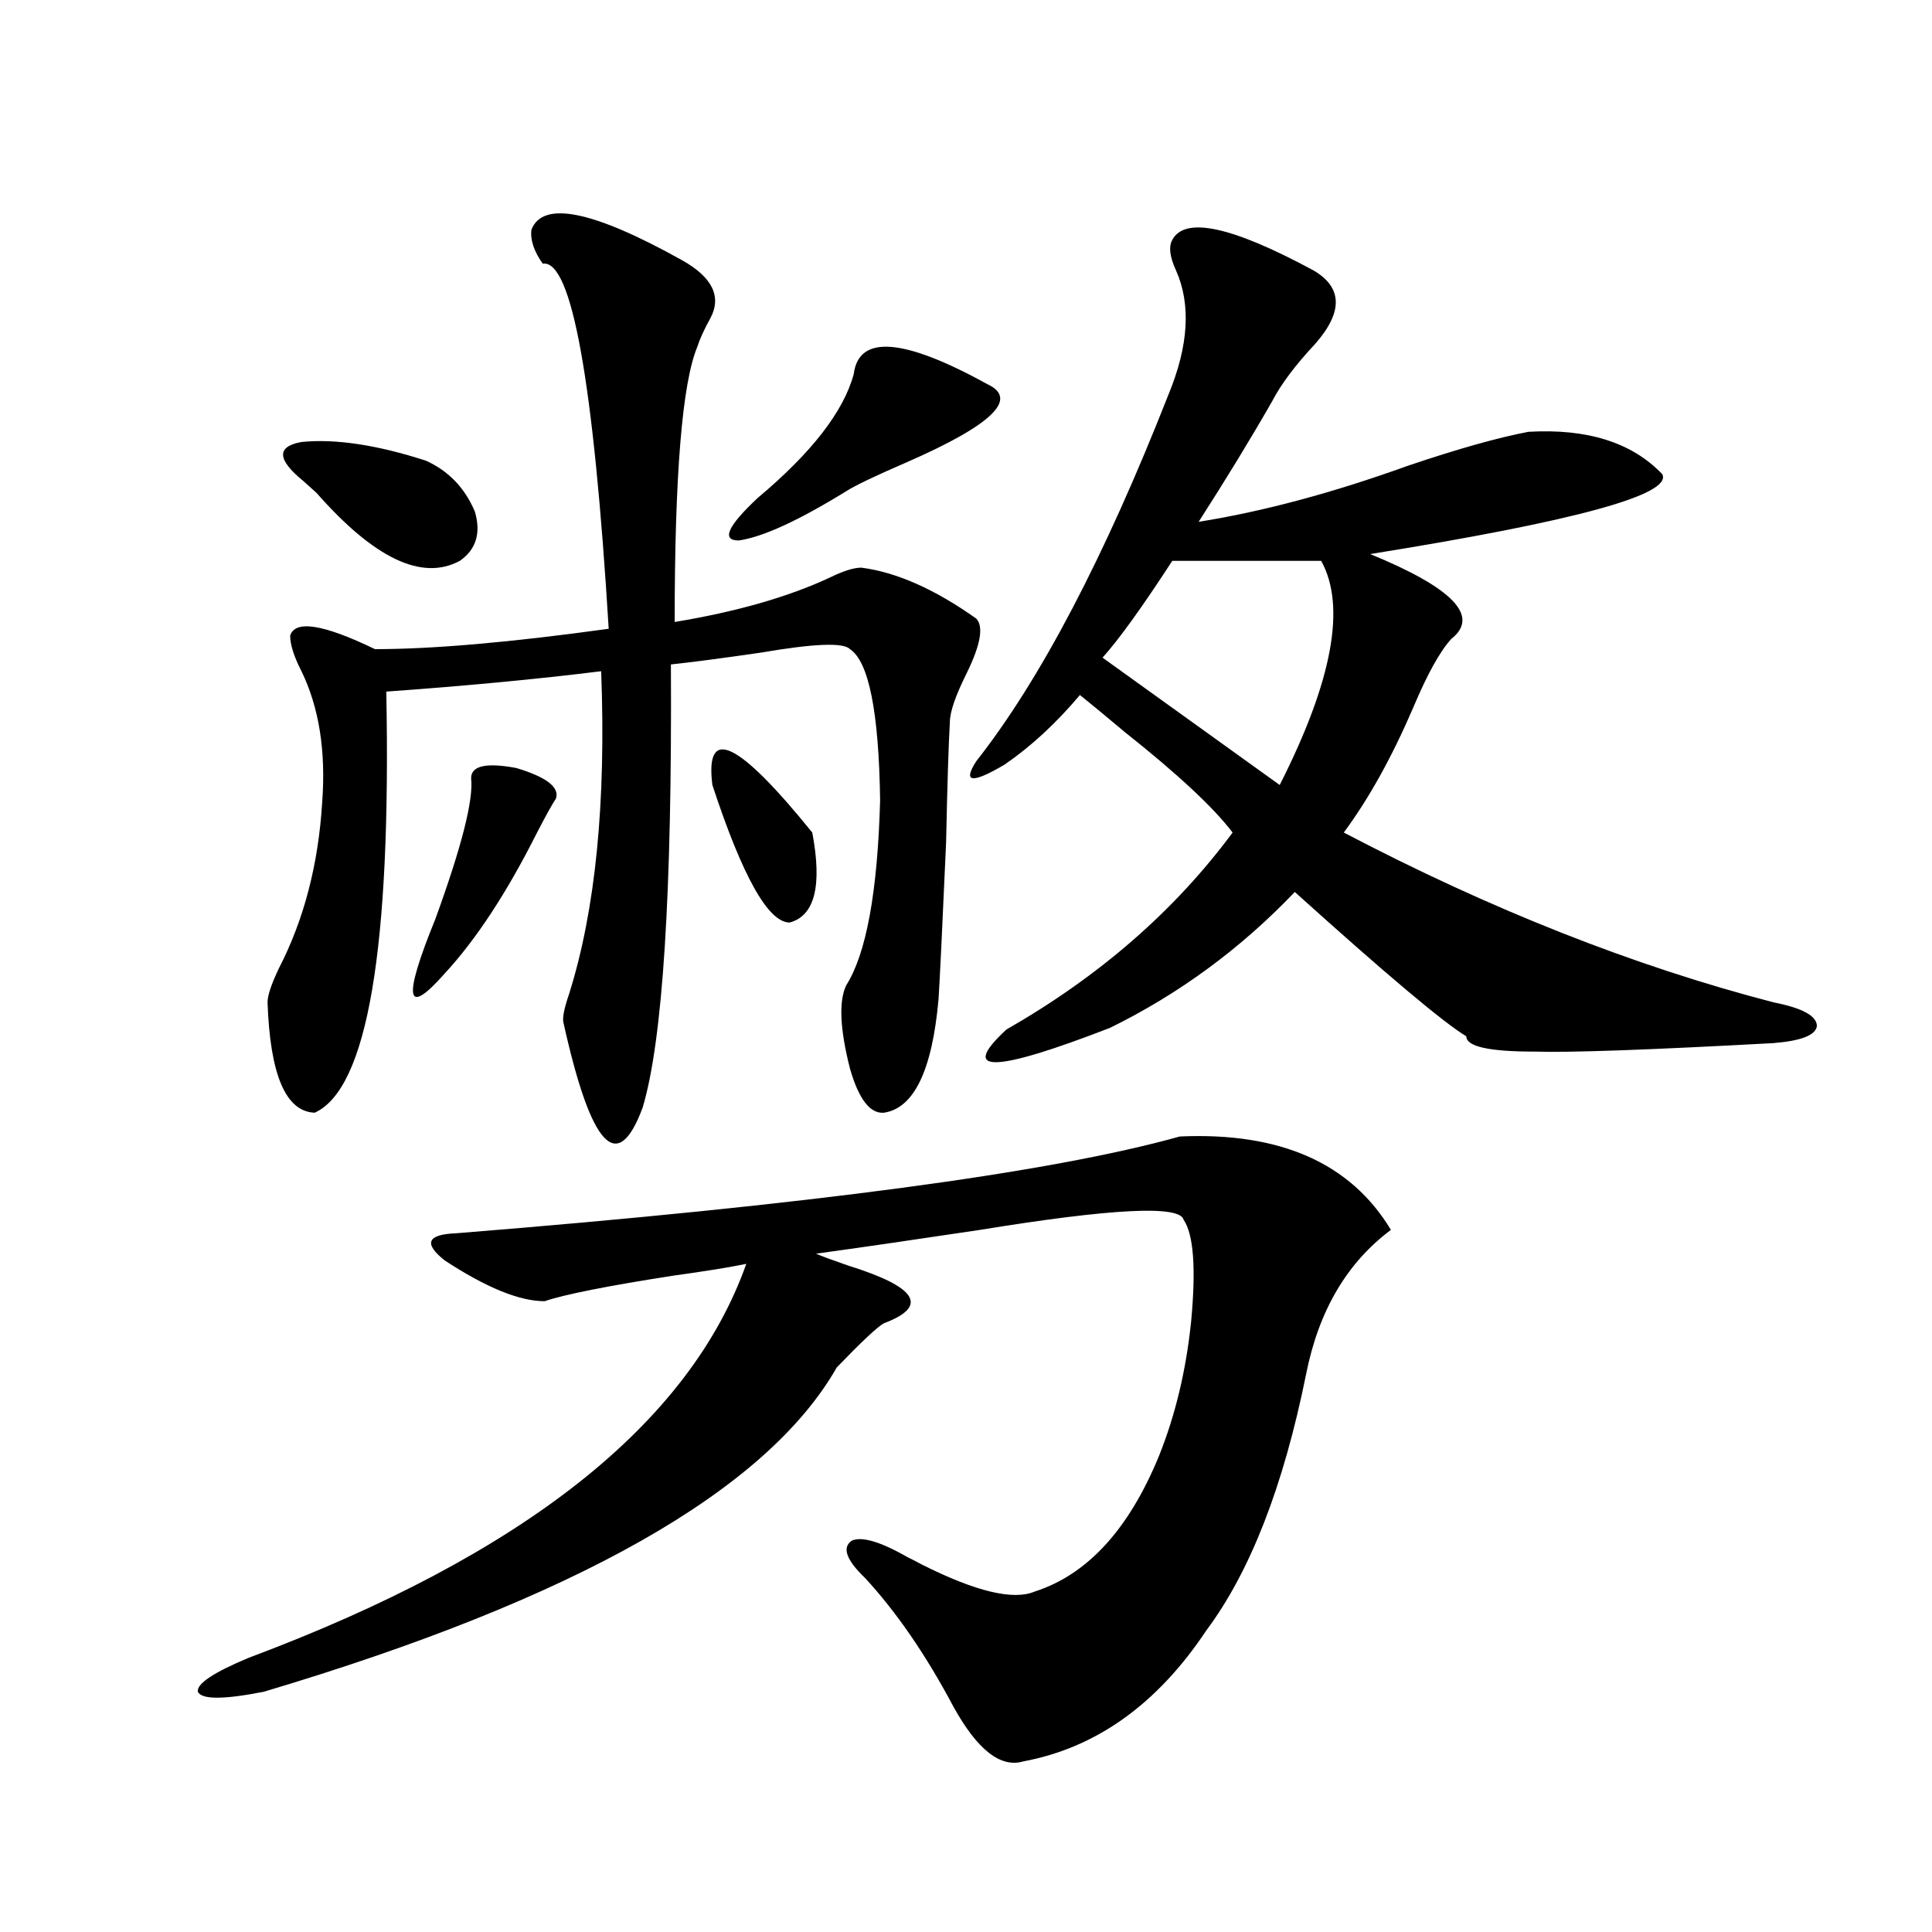<?xml version="1.0" encoding="utf-8"?>
<!-- Generator: Adobe Illustrator 16.0.0, SVG Export Plug-In . SVG Version: 6.00 Build 0)  -->
<!DOCTYPE svg PUBLIC "-//W3C//DTD SVG 1.1//EN" "http://www.w3.org/Graphics/SVG/1.1/DTD/svg11.dtd">
<svg version="1.1" id="图层_1" xmlns="http://www.w3.org/2000/svg" xmlns:xlink="http://www.w3.org/1999/xlink" x="0px" y="0px"
	 width="1000px" height="1000px" viewBox="0 0 1000 1000" enable-background="new 0 0 1000 1000" xml:space="preserve">
<path d="M610.668,588.246c52.026-2.335,88.443,13.774,109.266,48.34c-22.773,17.001-37.407,41.899-43.901,74.707
	c-11.707,58.008-28.947,102.255-51.706,132.715c-25.365,38.081-56.919,60.645-94.632,67.676
	c-11.707,3.516-23.749-5.864-36.097-28.125c-14.313-26.958-29.603-49.219-45.853-66.797c-9.756-9.366-12.042-15.82-6.829-19.336
	c5.198-2.335,14.954,0.591,29.268,8.789c1.296,0.591,3.567,1.758,6.829,3.516c27.957,14.063,47.469,18.745,58.535,14.063
	c27.316-8.789,48.779-32.218,64.389-70.313c8.445-21.094,13.979-44.233,16.585-69.434c2.592-27.534,1.296-45.112-3.902-52.734
	c-1.951-7.608-37.072-5.851-105.363,5.273c-35.121,5.273-63.413,9.38-84.876,12.305c2.592,1.181,8.125,3.228,16.585,6.152
	c35.762,11.138,41.95,21.094,18.536,29.883c-3.262,1.758-11.387,9.38-24.39,22.852c-36.432,63.872-135.286,119.819-296.578,167.871
	c-20.822,4.093-32.194,4.093-34.146,0c-0.655-4.106,8.125-9.97,26.341-17.578c142.436-53.312,228.287-121.289,257.555-203.906
	c-8.46,1.758-21.143,3.817-38.048,6.152c-33.825,5.273-55.943,9.668-66.34,13.184c-13.018,0-30.243-7.031-51.706-21.094
	c-11.066-8.789-9.115-13.472,5.854-14.063C418.798,623.704,543.673,607.005,610.668,588.246z M353.113,134.73
	c15.609,8.789,20.487,18.759,14.634,29.883c-3.262,5.864-5.533,10.849-6.829,14.941c-7.805,18.759-11.707,66.22-11.707,142.383
	c31.859-5.273,58.535-12.882,79.998-22.852c7.149-3.516,12.683-5.273,16.585-5.273c18.201,2.349,38.048,11.138,59.511,26.367
	c3.902,4.106,2.271,13.485-4.878,28.125c-5.854,11.728-8.78,20.215-8.78,25.488c-0.655,11.138-1.311,31.942-1.951,62.402
	c-1.951,43.945-3.262,70.903-3.902,80.859c-3.262,36.914-12.683,56.552-28.292,58.887c-7.164,0.591-13.018-7.031-17.561-22.852
	c-5.213-20.503-5.854-34.854-1.951-43.066c10.396-16.397,16.25-48.34,17.561-95.801c-0.655-45.703-5.854-71.769-15.609-78.223
	c-3.262-3.516-18.536-2.925-45.853,1.758c-20.167,2.938-35.776,4.985-46.828,6.152c0.641,118.364-4.237,194.829-14.634,229.395
	c-13.018,35.156-26.676,20.517-40.975-43.945c-0.655-2.335,0.32-7.319,2.927-14.941c13.658-43.354,19.177-99.015,16.585-166.992
	c-33.17,4.106-70.242,7.622-111.217,10.547c2.592,133.017-9.756,205.664-37.072,217.969c-14.969-0.577-23.094-19.624-24.39-57.129
	c0-3.516,1.951-9.366,5.854-17.578c13.003-25.187,20.487-53.901,22.438-86.133c1.951-26.367-1.631-48.917-10.731-67.676
	c-3.902-7.608-5.854-13.761-5.854-18.457c2.592-8.198,17.226-5.851,43.901,7.031c29.908,0,70.242-3.516,120.973-10.547
	c-7.805-128.32-19.191-191.3-34.146-188.965c-4.558-6.44-6.509-12.305-5.854-17.578C280.92,103.681,306.926,108.954,353.113,134.73z
	 M157.021,248.988c-13.658-11.124-13.993-17.866-0.976-20.215c17.561-1.758,39.023,1.47,64.389,9.668
	c11.707,5.273,20.152,14.063,25.365,26.367c3.247,11.138,0.641,19.638-7.805,25.488c-19.512,10.547-44.236-1.167-74.145-35.156
	C159.947,251.625,157.661,249.579,157.021,248.988z M243.848,402.797c0-6.44,7.805-8.198,23.414-5.273
	c15.609,4.696,22.438,9.97,20.487,15.82c-1.951,2.938-5.213,8.789-9.756,17.578c-15.609,31.063-31.554,55.371-47.804,72.949
	c-20.167,22.852-21.798,13.485-4.878-28.125C238.97,438.255,245.144,413.935,243.848,402.797z M368.723,406.313
	c-3.902-31.05,13.323-22.852,51.706,24.609c5.198,27.548,1.296,43.066-11.707,46.582
	C397.655,477.504,384.332,453.773,368.723,406.313z M441.892,193.617c2.592-20.503,25.686-18.745,69.267,5.273
	c16.25,7.622,2.271,21.094-41.95,40.43c-16.265,7.031-26.676,12.017-31.219,14.941c-24.725,15.243-43.261,23.73-55.608,25.488
	c-9.115,0-5.854-7.319,9.756-21.973C420.094,234.349,436.679,212.953,441.892,193.617z M679.935,140.004
	c14.954,8.789,15.274,21.396,0.976,37.793c-10.411,11.138-17.896,21.094-22.438,29.883c-11.066,19.336-23.749,40.142-38.048,62.402
	c33.17-5.273,69.267-14.941,108.29-29.004c26.006-8.789,46.828-14.64,62.438-17.578c30.563-1.758,53.657,5.575,69.267,21.973
	c5.198,10.547-45.212,24.321-151.216,41.309c42.926,17.578,56.904,32.231,41.95,43.945c-5.854,6.454-12.362,18.169-19.512,35.156
	c-11.066,25.79-23.094,47.461-36.097,65.039c76.096,39.853,150.24,69.146,222.434,87.891c14.954,2.938,22.438,7.031,22.438,12.305
	c-0.655,4.696-8.14,7.622-22.438,8.789c-64.389,3.516-105.698,4.985-123.899,4.395c-23.414,0-35.121-2.637-35.121-7.91
	c-11.707-7.031-41.31-31.929-88.778-74.707c-27.972,29.306-59.846,52.734-95.607,70.313c-60.486,23.442-78.382,23.73-53.657,0.879
	c48.124-27.534,87.147-61.523,117.07-101.953c-9.756-12.882-28.292-30.171-55.608-51.855c-9.756-8.198-17.561-14.64-23.414-19.336
	c-12.362,14.653-25.365,26.669-39.023,36.035c-16.92,9.97-21.798,9.38-14.634-1.758c33.17-42.188,66.34-105.469,99.51-189.844
	c10.396-25.187,11.707-46.582,3.902-64.16c-3.262-7.031-3.902-12.305-1.951-15.82C613.26,111.879,637.649,117.152,679.935,140.004z
	 M683.837,290.297h-77.071c-15.609,24.032-27.651,40.731-36.097,50.098l91.705,65.918
	C689.69,352.411,696.84,313.739,683.837,290.297z"/>
</svg>
